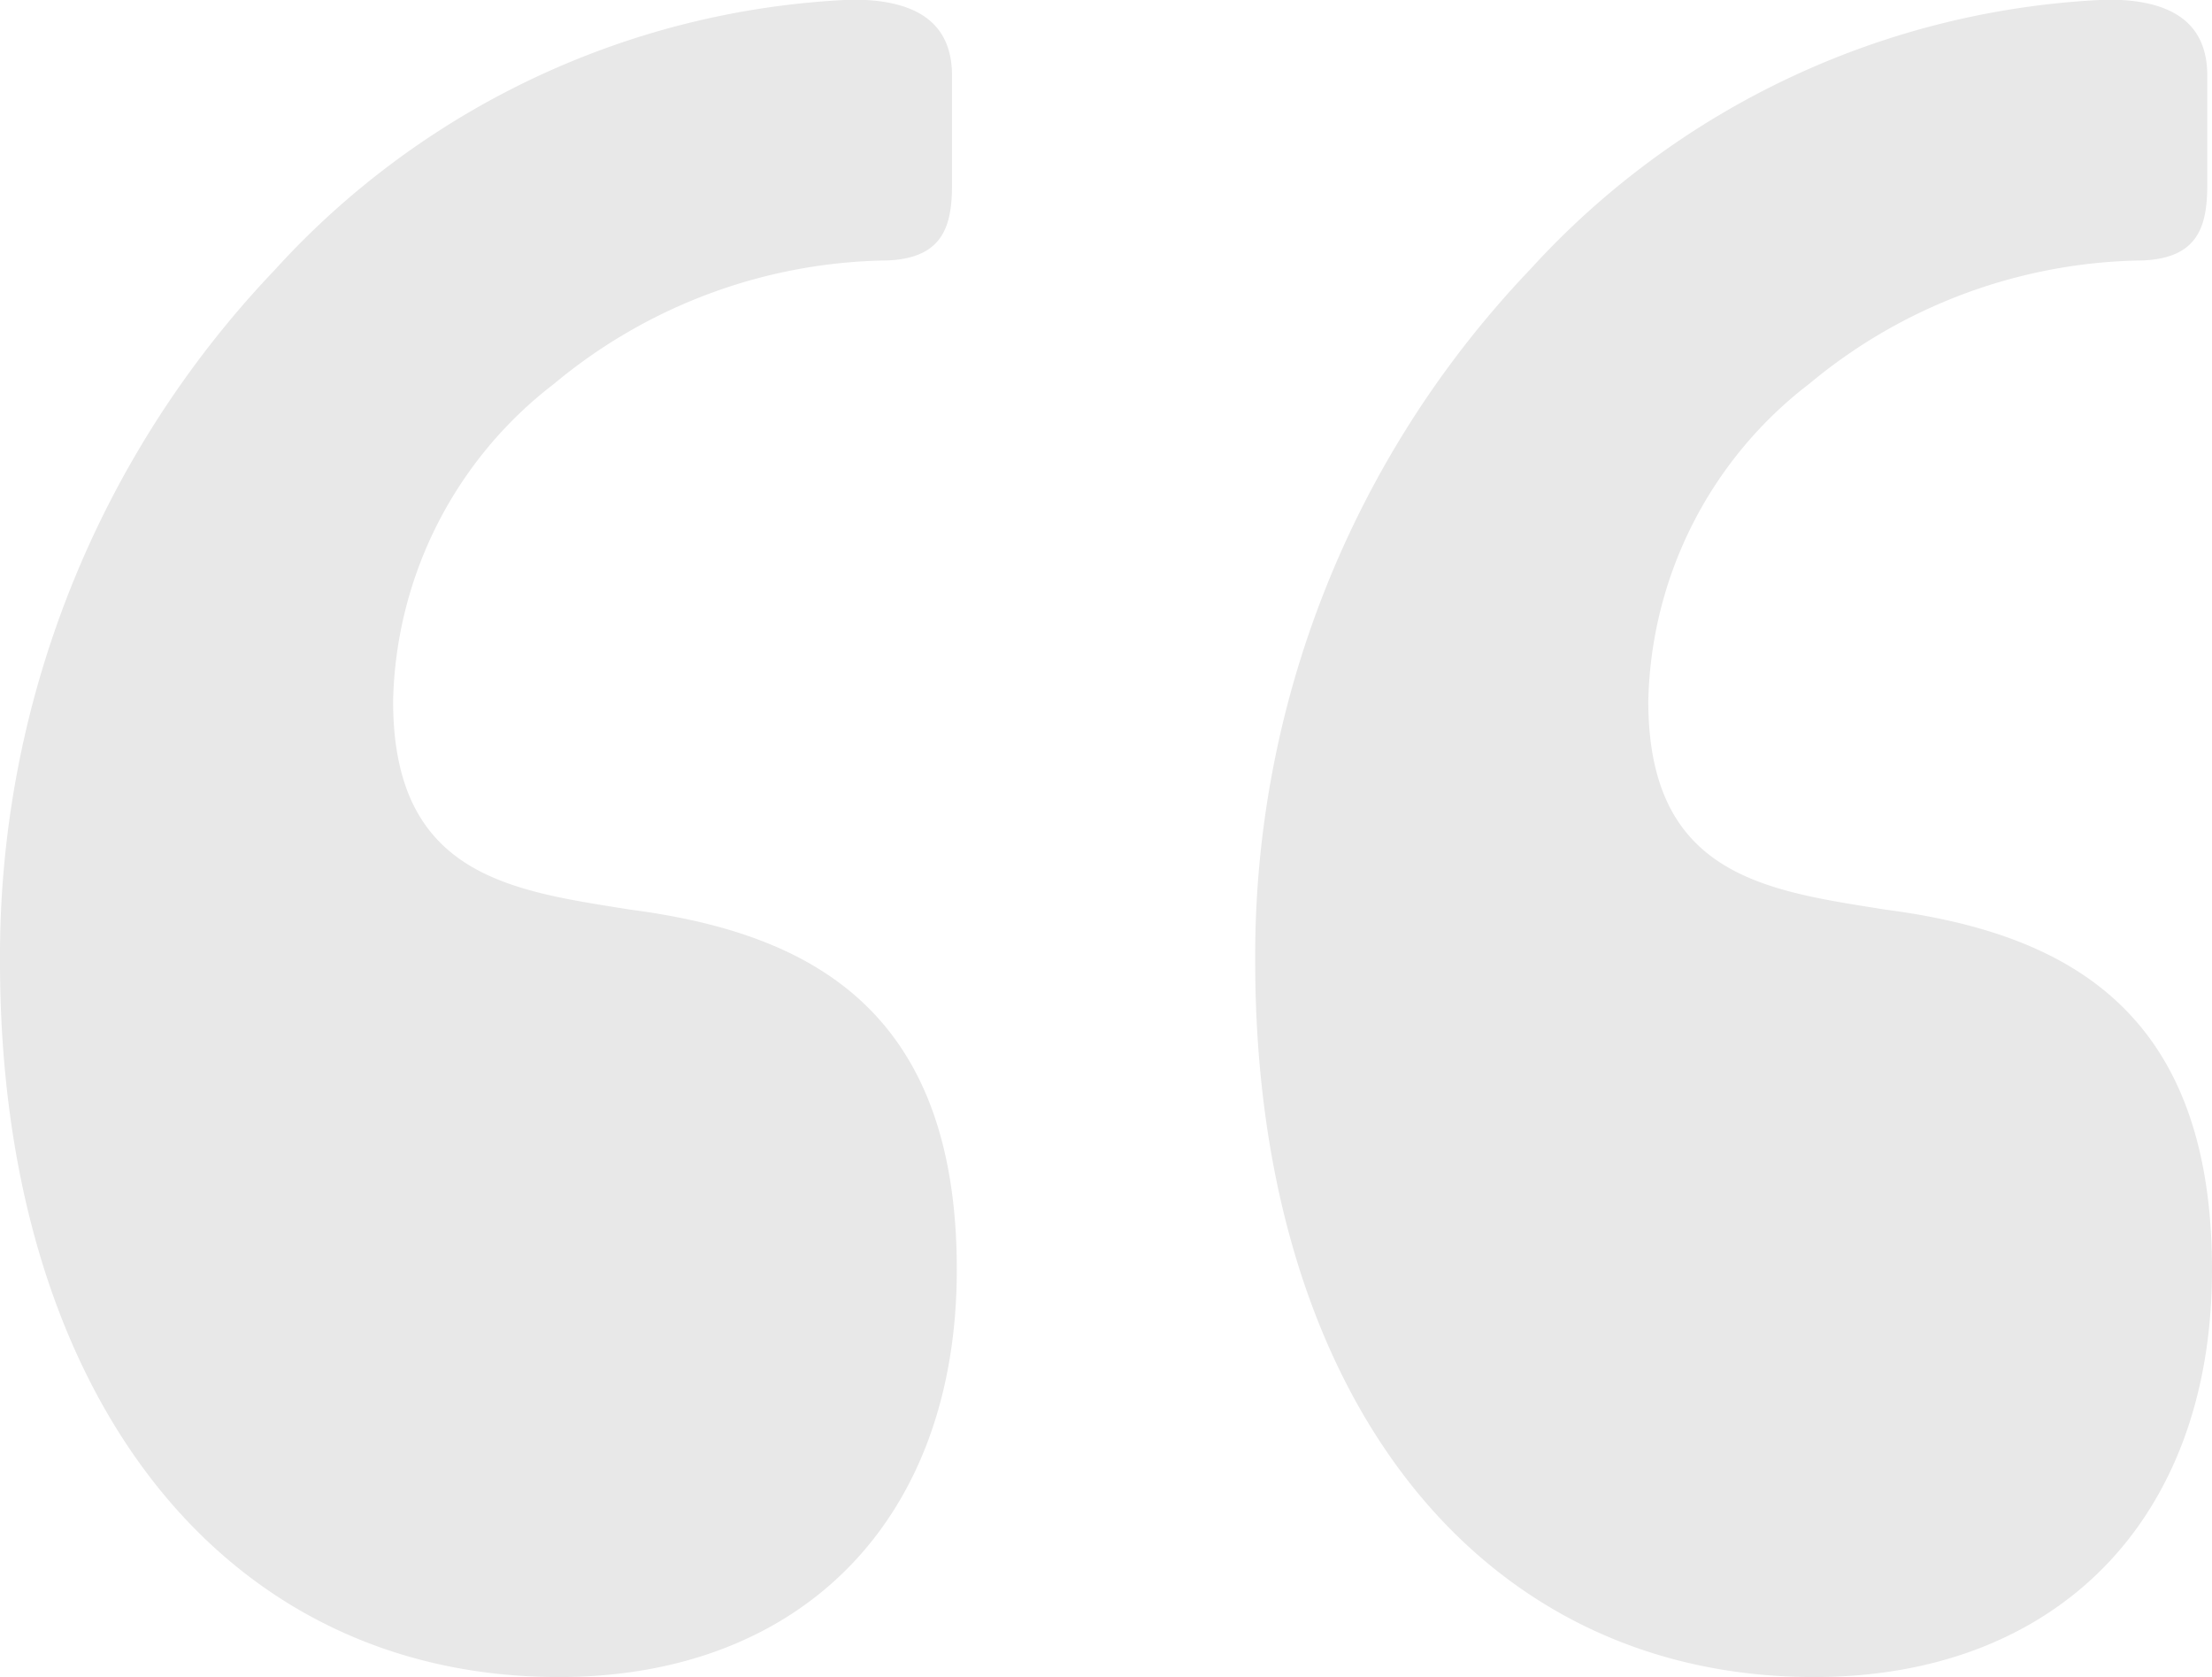 <svg xmlns="http://www.w3.org/2000/svg" width="40.756" height="30.895" viewBox="0 0 40.756 30.895">
  <path id="icon_quote_open" d="M37.865-10.866c4.451,0,7.331-2.88,7.331-7.505,0-4.8-2.705-6.2-6.022-6.633-2.182-.349-4.364-.611-4.364-3.84a7.561,7.561,0,0,1,2.967-5.847A9.777,9.777,0,0,1,43.8-36.96c1.135,0,1.309-.611,1.309-1.4v-2.007c0-.873-.524-1.4-1.833-1.4a15.235,15.235,0,0,0-10.647,4.975,18.313,18.313,0,0,0-5.062,12.742C27.567-16.189,31.582-10.866,37.865-10.866Zm-23.127,0c4.451,0,7.331-2.88,7.331-7.505,0-4.8-2.705-6.2-6.022-6.633-2.182-.349-4.364-.611-4.364-3.84a7.561,7.561,0,0,1,2.967-5.847,9.777,9.777,0,0,1,6.022-2.269c1.135,0,1.309-.611,1.309-1.4v-2.007c0-.873-.524-1.4-1.833-1.4A15.235,15.235,0,0,0,9.5-36.785,18.313,18.313,0,0,0,4.44-24.044C4.44-16.189,8.455-10.866,14.738-10.866Z" transform="translate(-4.44 41.76)" fill="#e8e8e8"/>
</svg>
